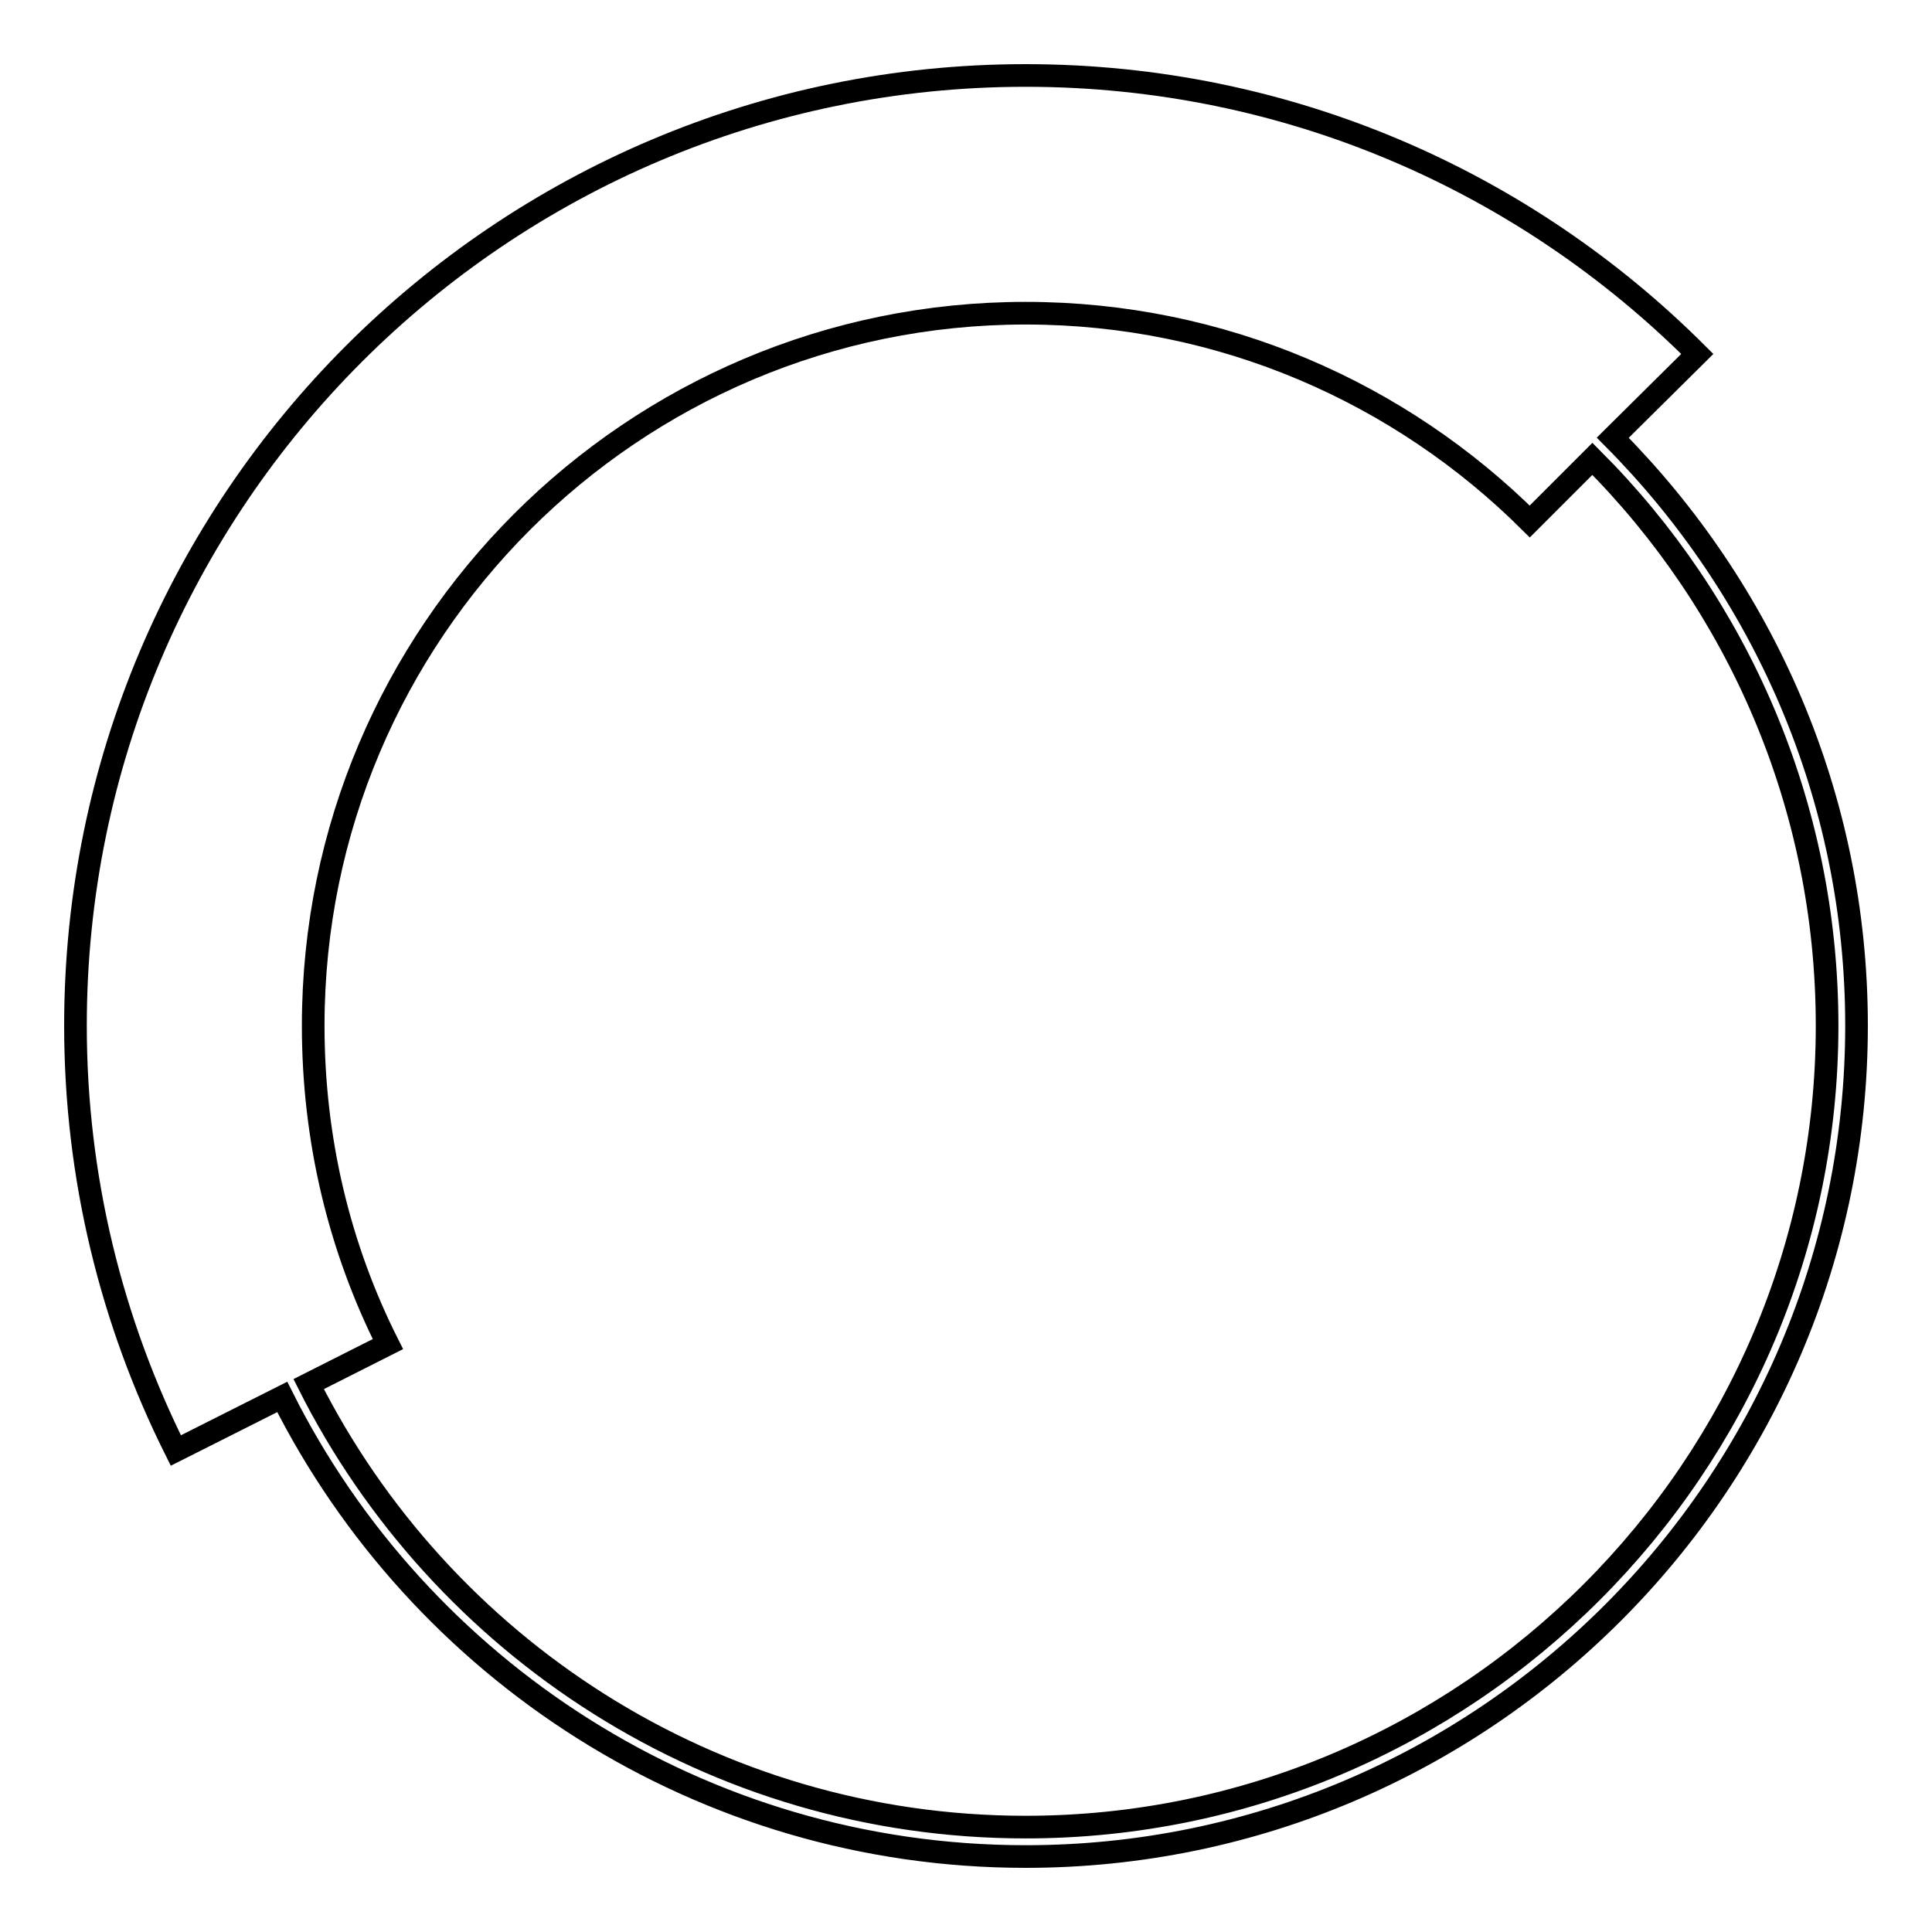 <?xml version="1.0" encoding="utf-8"?>
<!-- Svg Vector Icons : http://www.onlinewebfonts.com/icon -->
<!DOCTYPE svg PUBLIC "-//W3C//DTD SVG 1.1//EN" "http://www.w3.org/Graphics/SVG/1.1/DTD/svg11.dtd">
<svg version="1.1" xmlns="http://www.w3.org/2000/svg" xmlns:xlink="http://www.w3.org/1999/xlink" x="0px" y="0px" viewBox="0 0 256 256" enable-background="new 0 0 256 256" xml:space="preserve">
<g><g><path stroke-width="3" fill-opacity="0" stroke="#000000"  d="M213.7,58l11.2-11.1c-22.8-22.8-54.2-36.9-89-36.9C66.4,10,10,66.4,10,135.9c0,20.2,4.8,39.3,13.3,56.3l14.1-7.1c18.1,36.1,55.5,60.9,98.5,60.9c60.7,0,110.1-49.4,110.1-110.1C246,105.5,233.6,78,213.7,58z M135.9,242.1c-41.5,0-77.5-23.9-95-58.7l10.5-5.3c-6.4-12.7-9.9-27-9.9-42.2c0-52.1,42.3-94.4,94.4-94.4c26.1,0,49.7,10.6,66.8,27.6l8.3-8.3c19.2,19.2,31.1,45.8,31.1,75.1C242.1,194.4,194.4,242.1,135.9,242.1z"/></g></g>
</svg>
